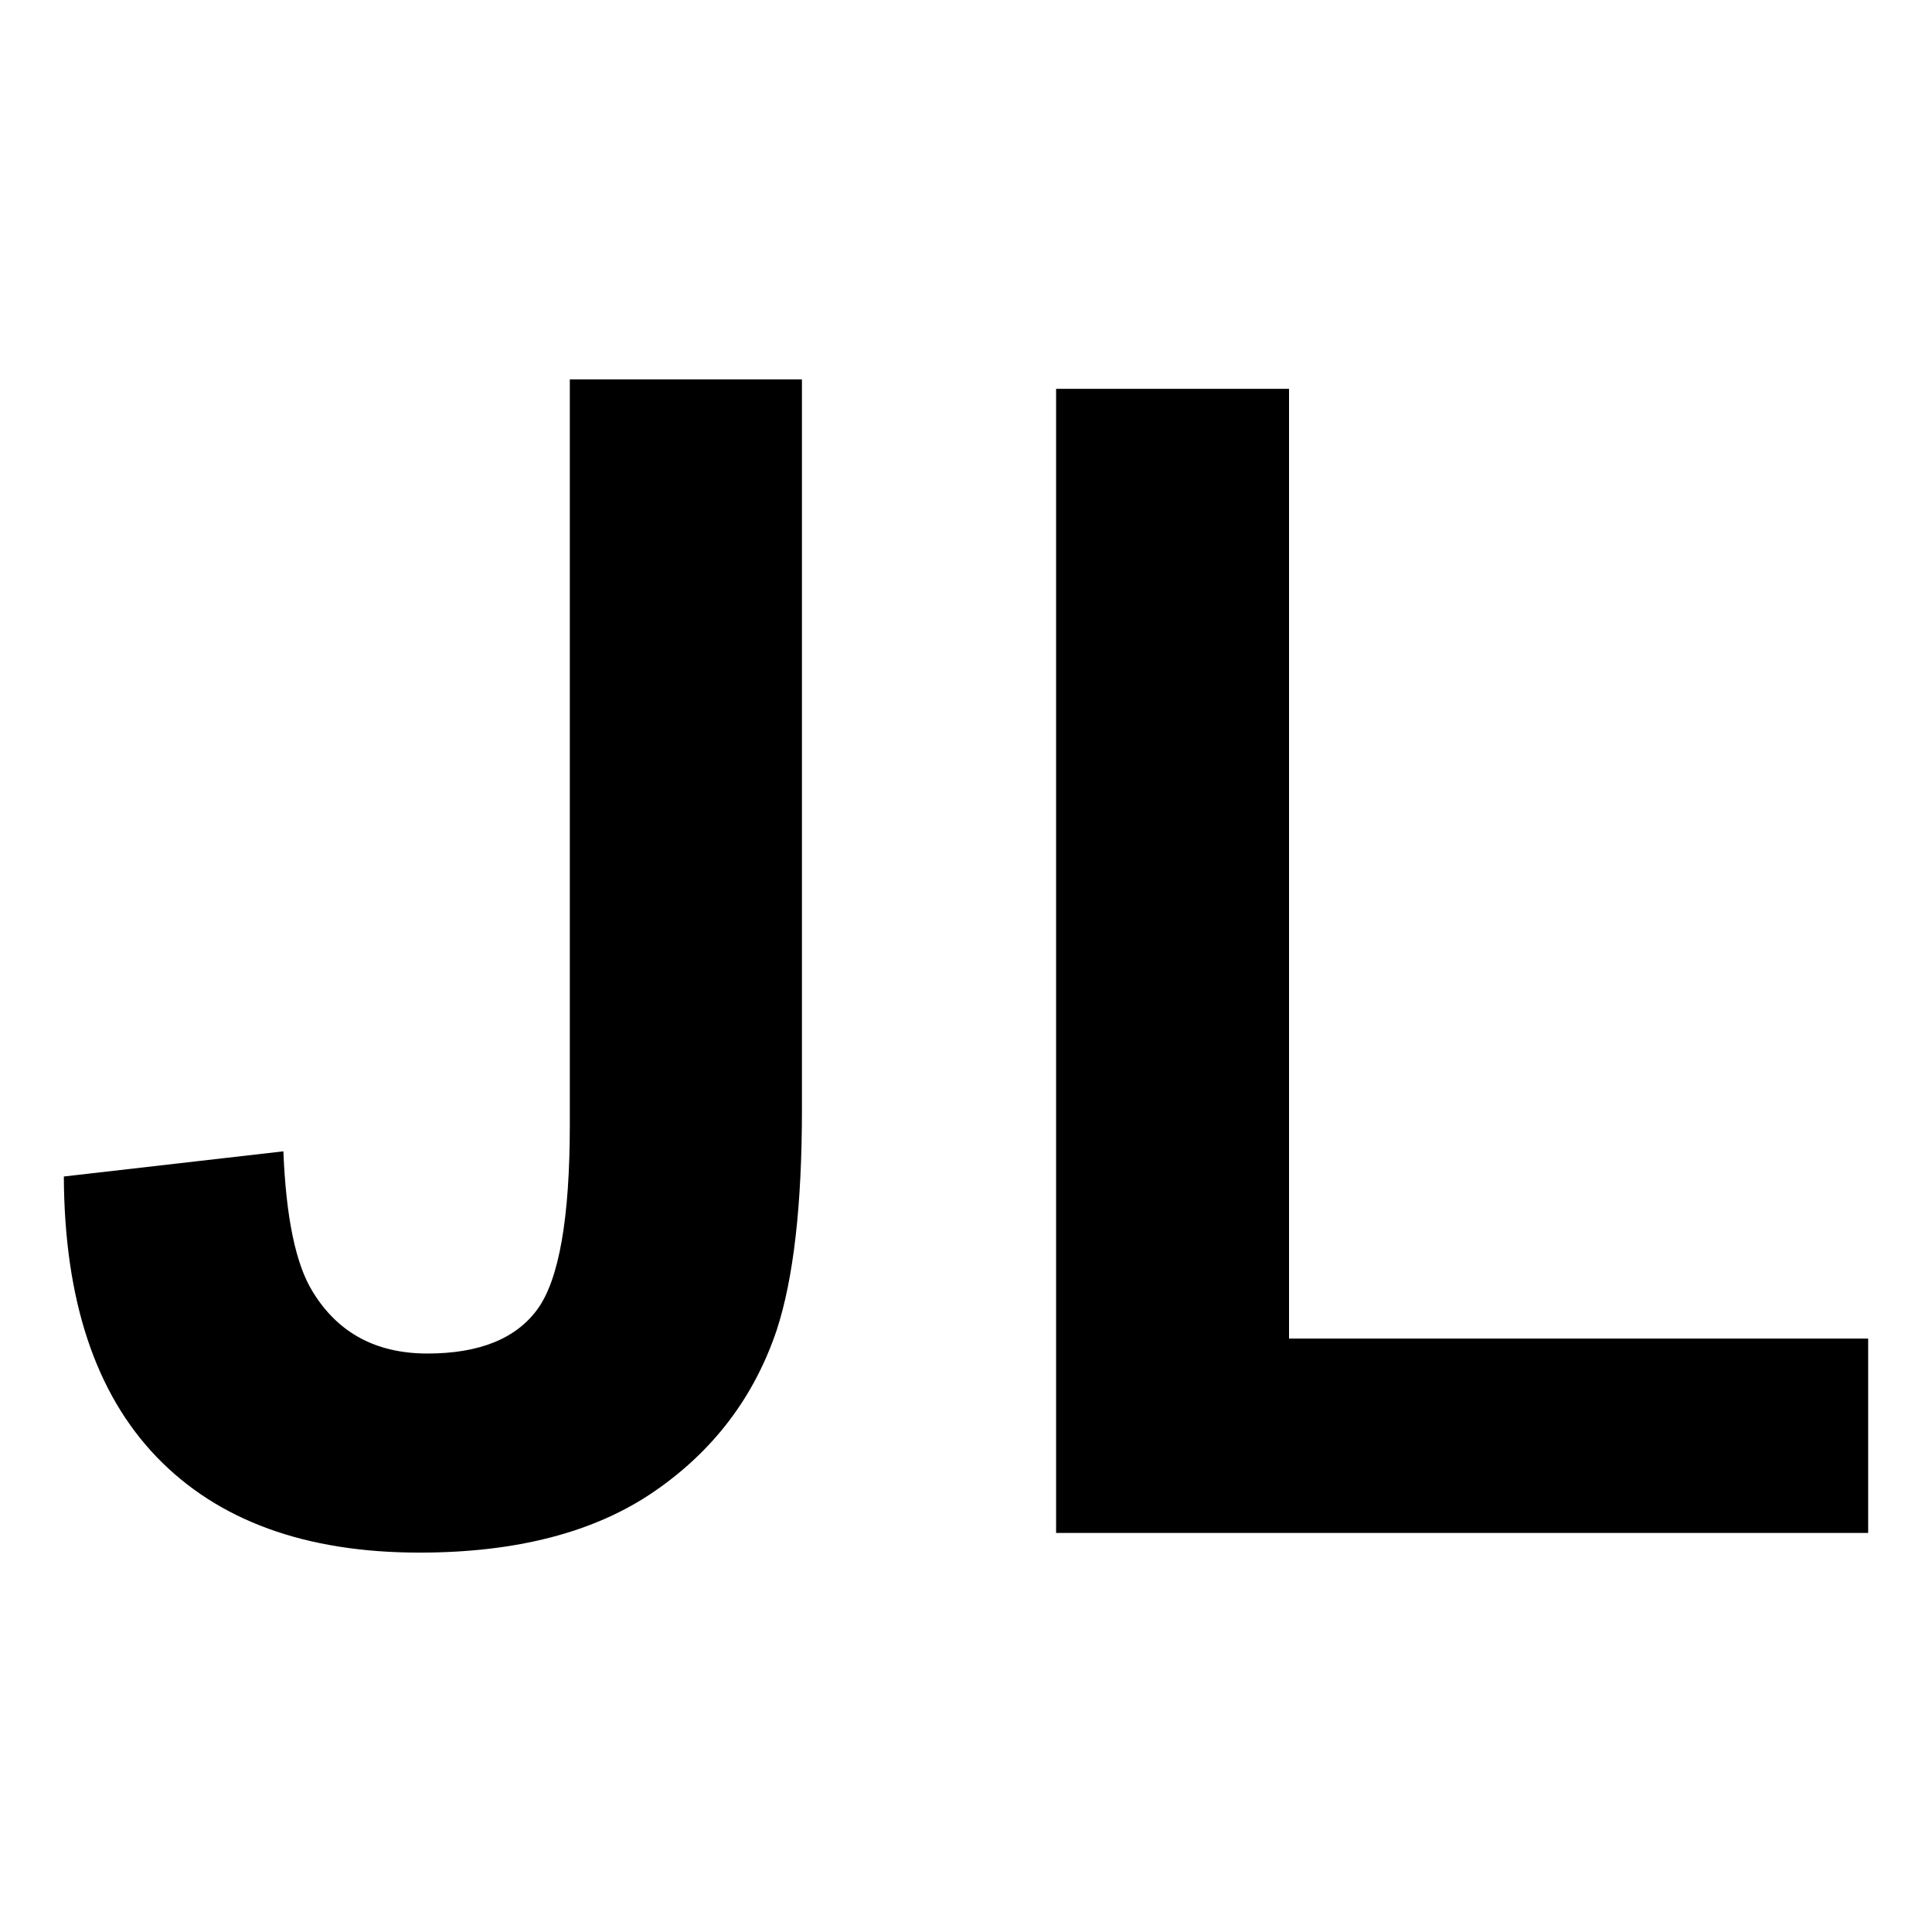 <?xml version="1.0" encoding="utf-8"?>
<!-- Generator: Adobe Illustrator 15.1.0, SVG Export Plug-In  -->
<!DOCTYPE svg PUBLIC "-//W3C//DTD SVG 1.1//EN" "http://www.w3.org/Graphics/SVG/1.1/DTD/svg11.dtd">
<svg version="1.1"
	 xmlns="http://www.w3.org/2000/svg" xmlns:xlink="http://www.w3.org/1999/xlink" xmlns:a="http://ns.adobe.com/AdobeSVGViewerExtensions/3.0/"
	 x="0px" y="0px" width="256px" height="256px" viewBox="-8.459 -50.271 256 256" enable-background="new -8.459 -50.271 256 256"
	 xml:space="preserve">
<defs>
</defs>
<path d="M67.043,0h30.759v96.759c0,12.652-1.114,22.383-3.337,29.192c-2.989,8.897-8.411,16.04-16.266,21.427
	c-7.855,5.387-18.212,8.079-31.07,8.079c-15.084,0-26.693-4.221-34.826-12.665C4.172,134.345,0.068,121.953,0,105.621l29.09-3.335
	c0.348,8.757,1.633,14.944,3.859,18.56c3.336,5.489,8.409,8.232,15.223,8.232c6.881,0,11.745-1.962,14.597-5.889
	c2.849-3.924,4.275-12.077,4.275-24.45V0z"/>
<path d="M131.479,152.851V1.252h30.865v125.846h76.738v25.753H131.479z"/>
</svg>
